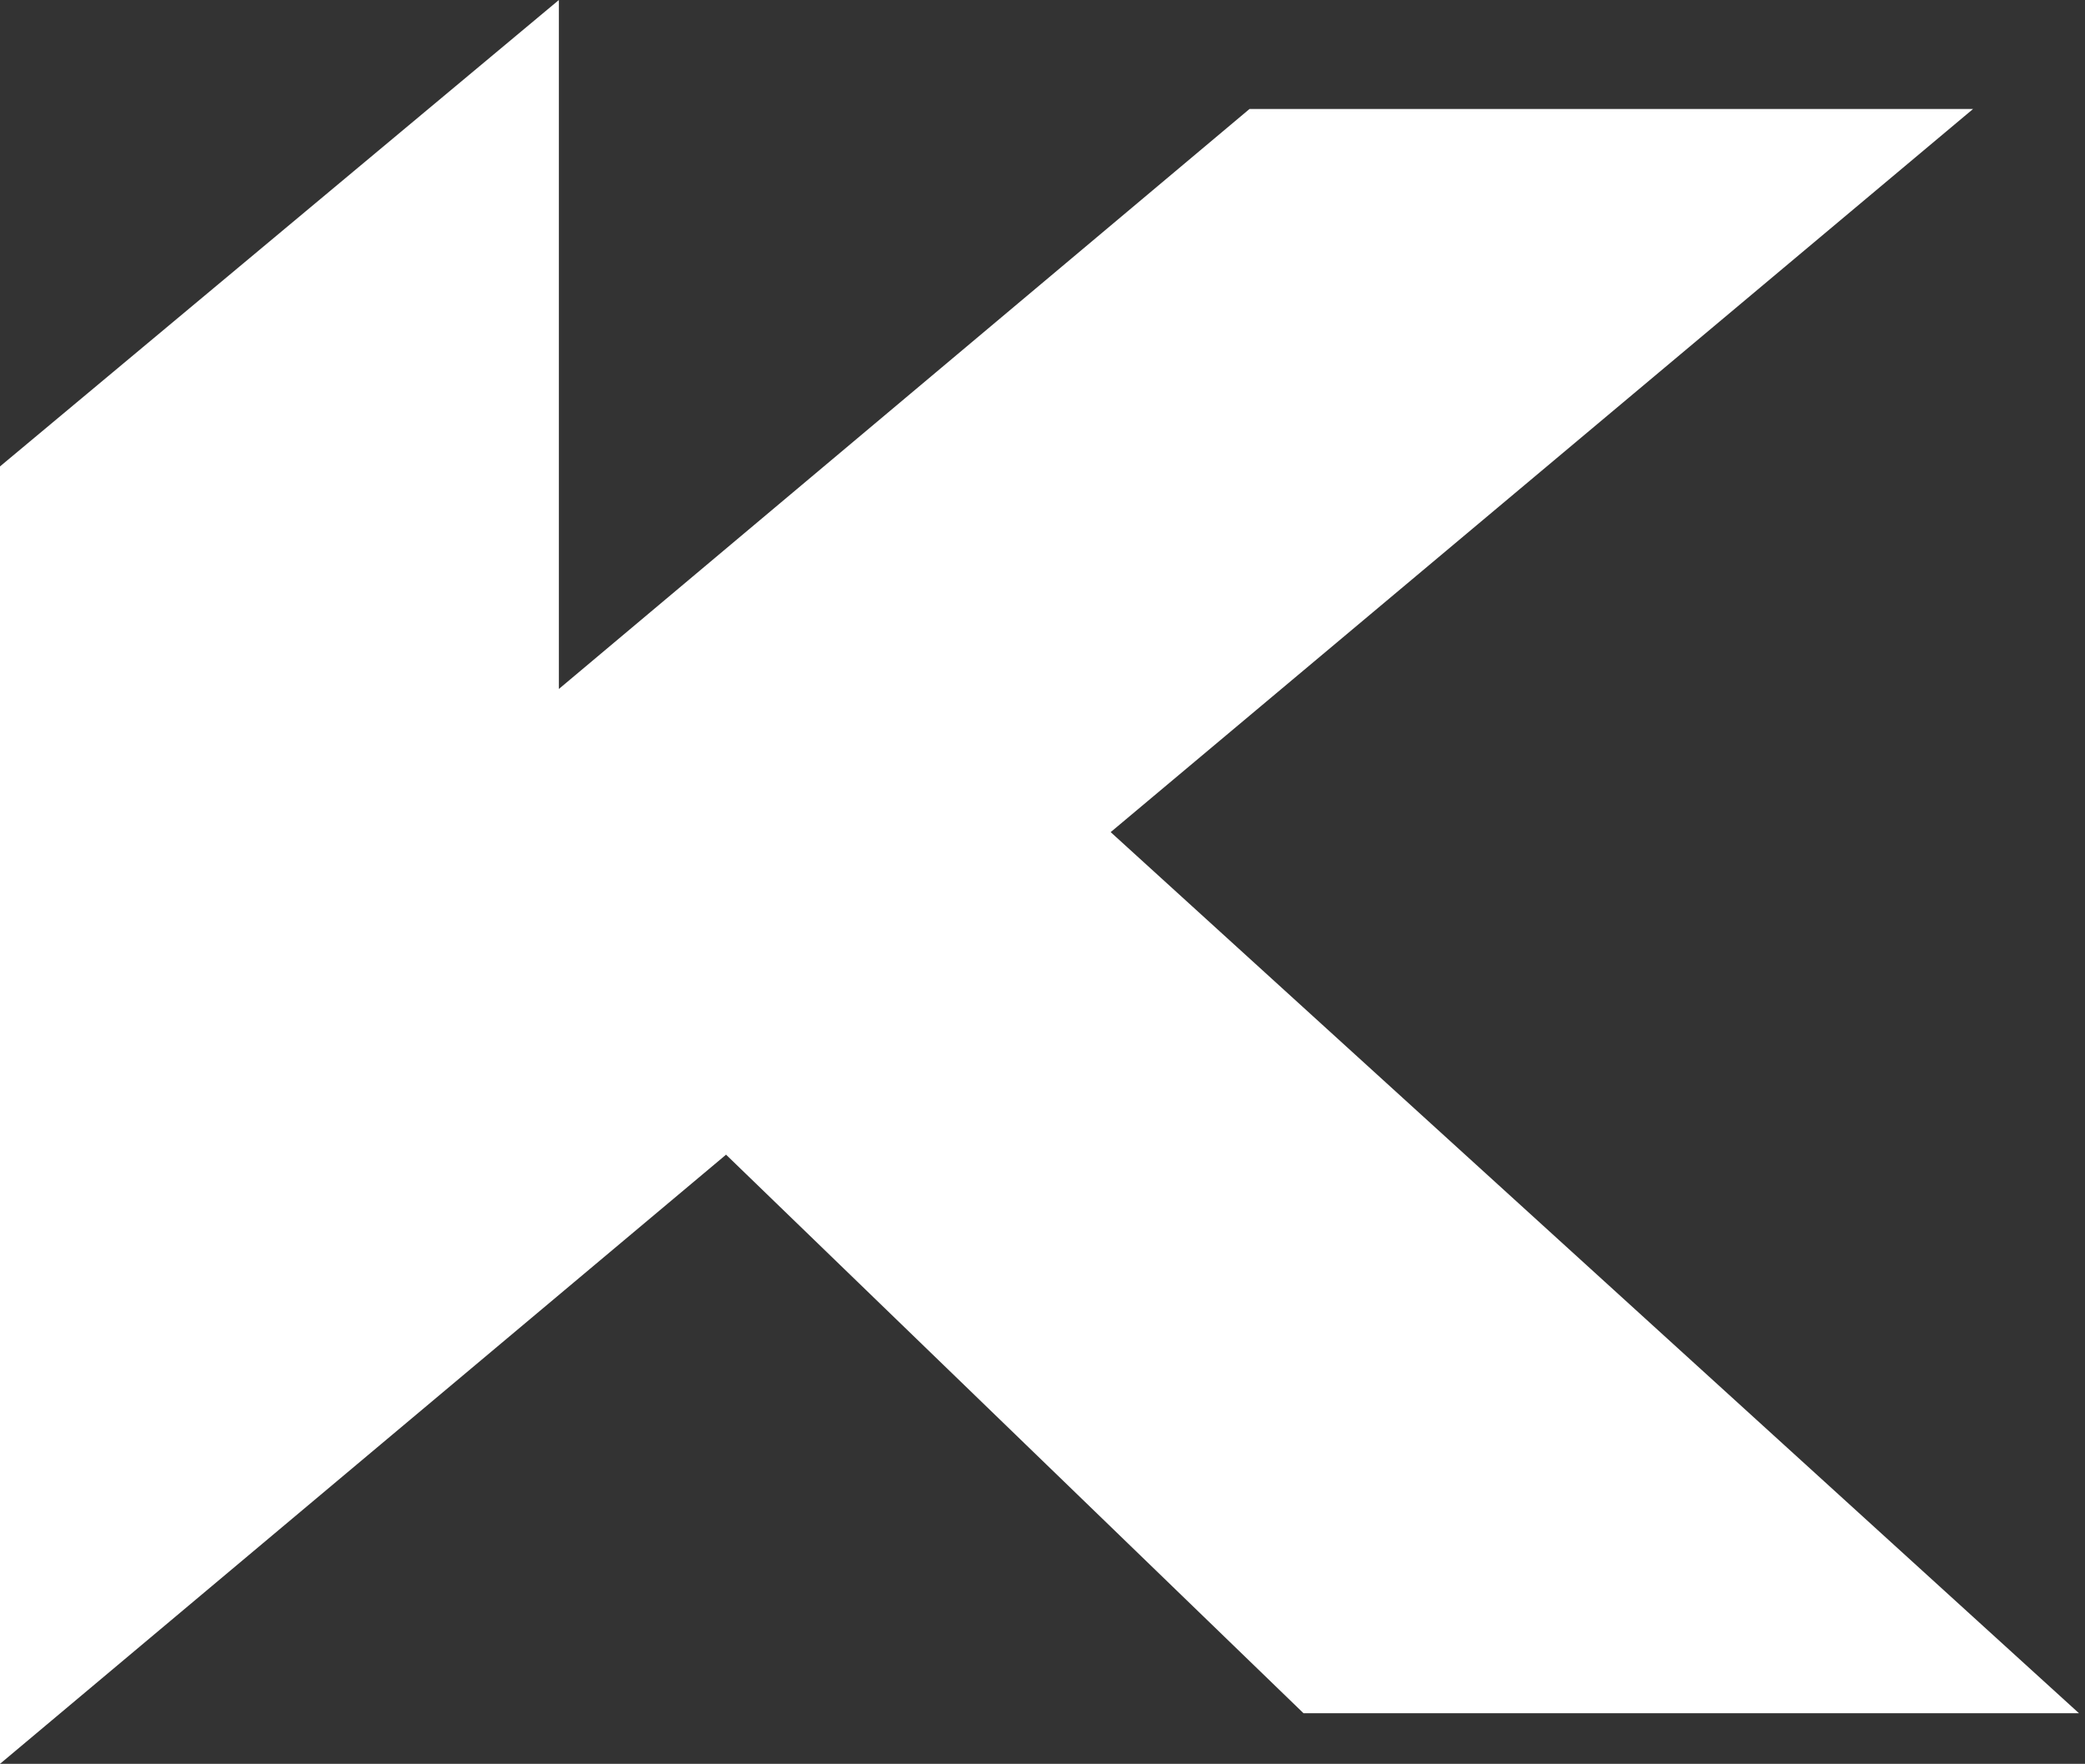 <svg width="331" height="280" viewBox="0 0 331 280" fill="none" xmlns="http://www.w3.org/2000/svg">
<rect x="0" y="0" width="331" height="280" fill="#333333" stroke="none"/>
<path d="M313.232 17.299H198.366L88.724 109.369V0L0 74.043V280L115.264 183.298L206.936 271.965H330.041L176.322 132.096L313.232 17.299Z" fill="white"></path>
</svg>
